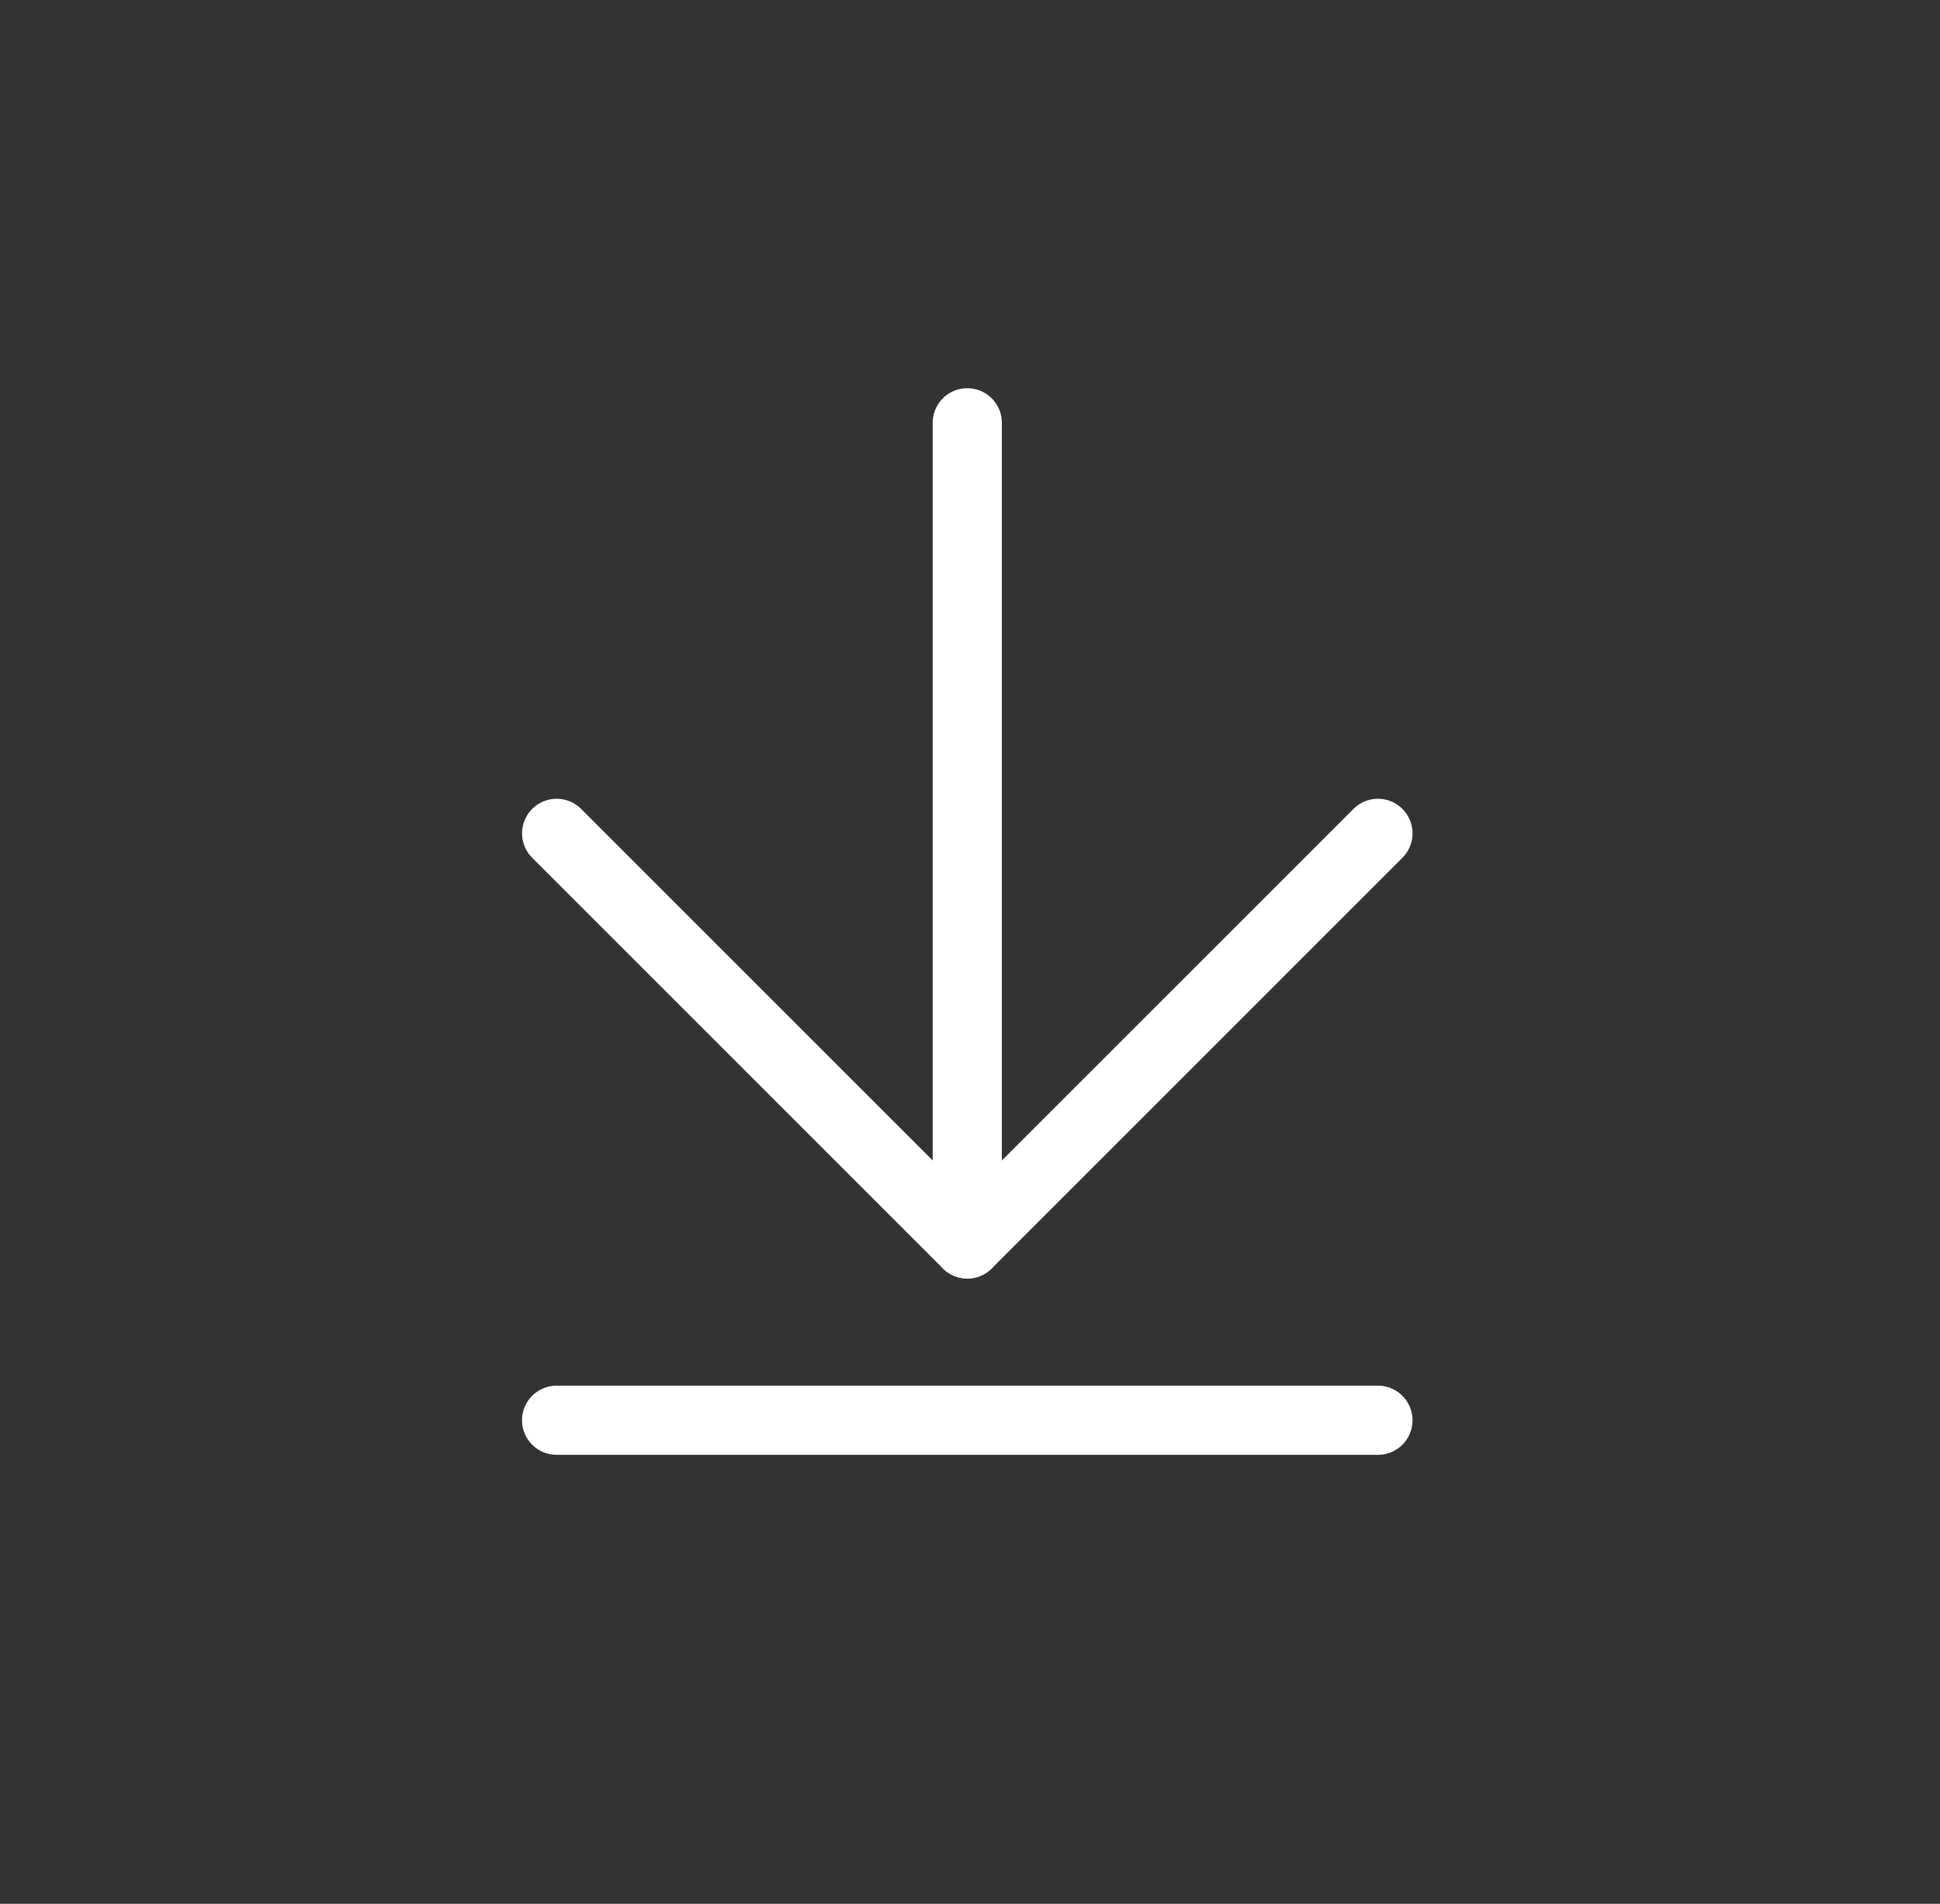 <svg width="54" height="53" viewBox="0 0 54 53" fill="none" xmlns="http://www.w3.org/2000/svg">
<rect x="0" y="0" width="54" height="53" fill="#333333" stroke="none"/>
<path d="M15.494 23.2L26.925 34.631L38.355 23.2" stroke="white" stroke-width="1.925" stroke-linecap="round" stroke-linejoin="round"/>
<path d="M26.924 11.77V34.631" stroke="white" stroke-width="1.925" stroke-linecap="round" stroke-linejoin="round"/>
<path d="M15.493 39.539L38.355 39.539" stroke="white" stroke-width="1.925" stroke-linecap="round" stroke-linejoin="round"/>
</svg>
